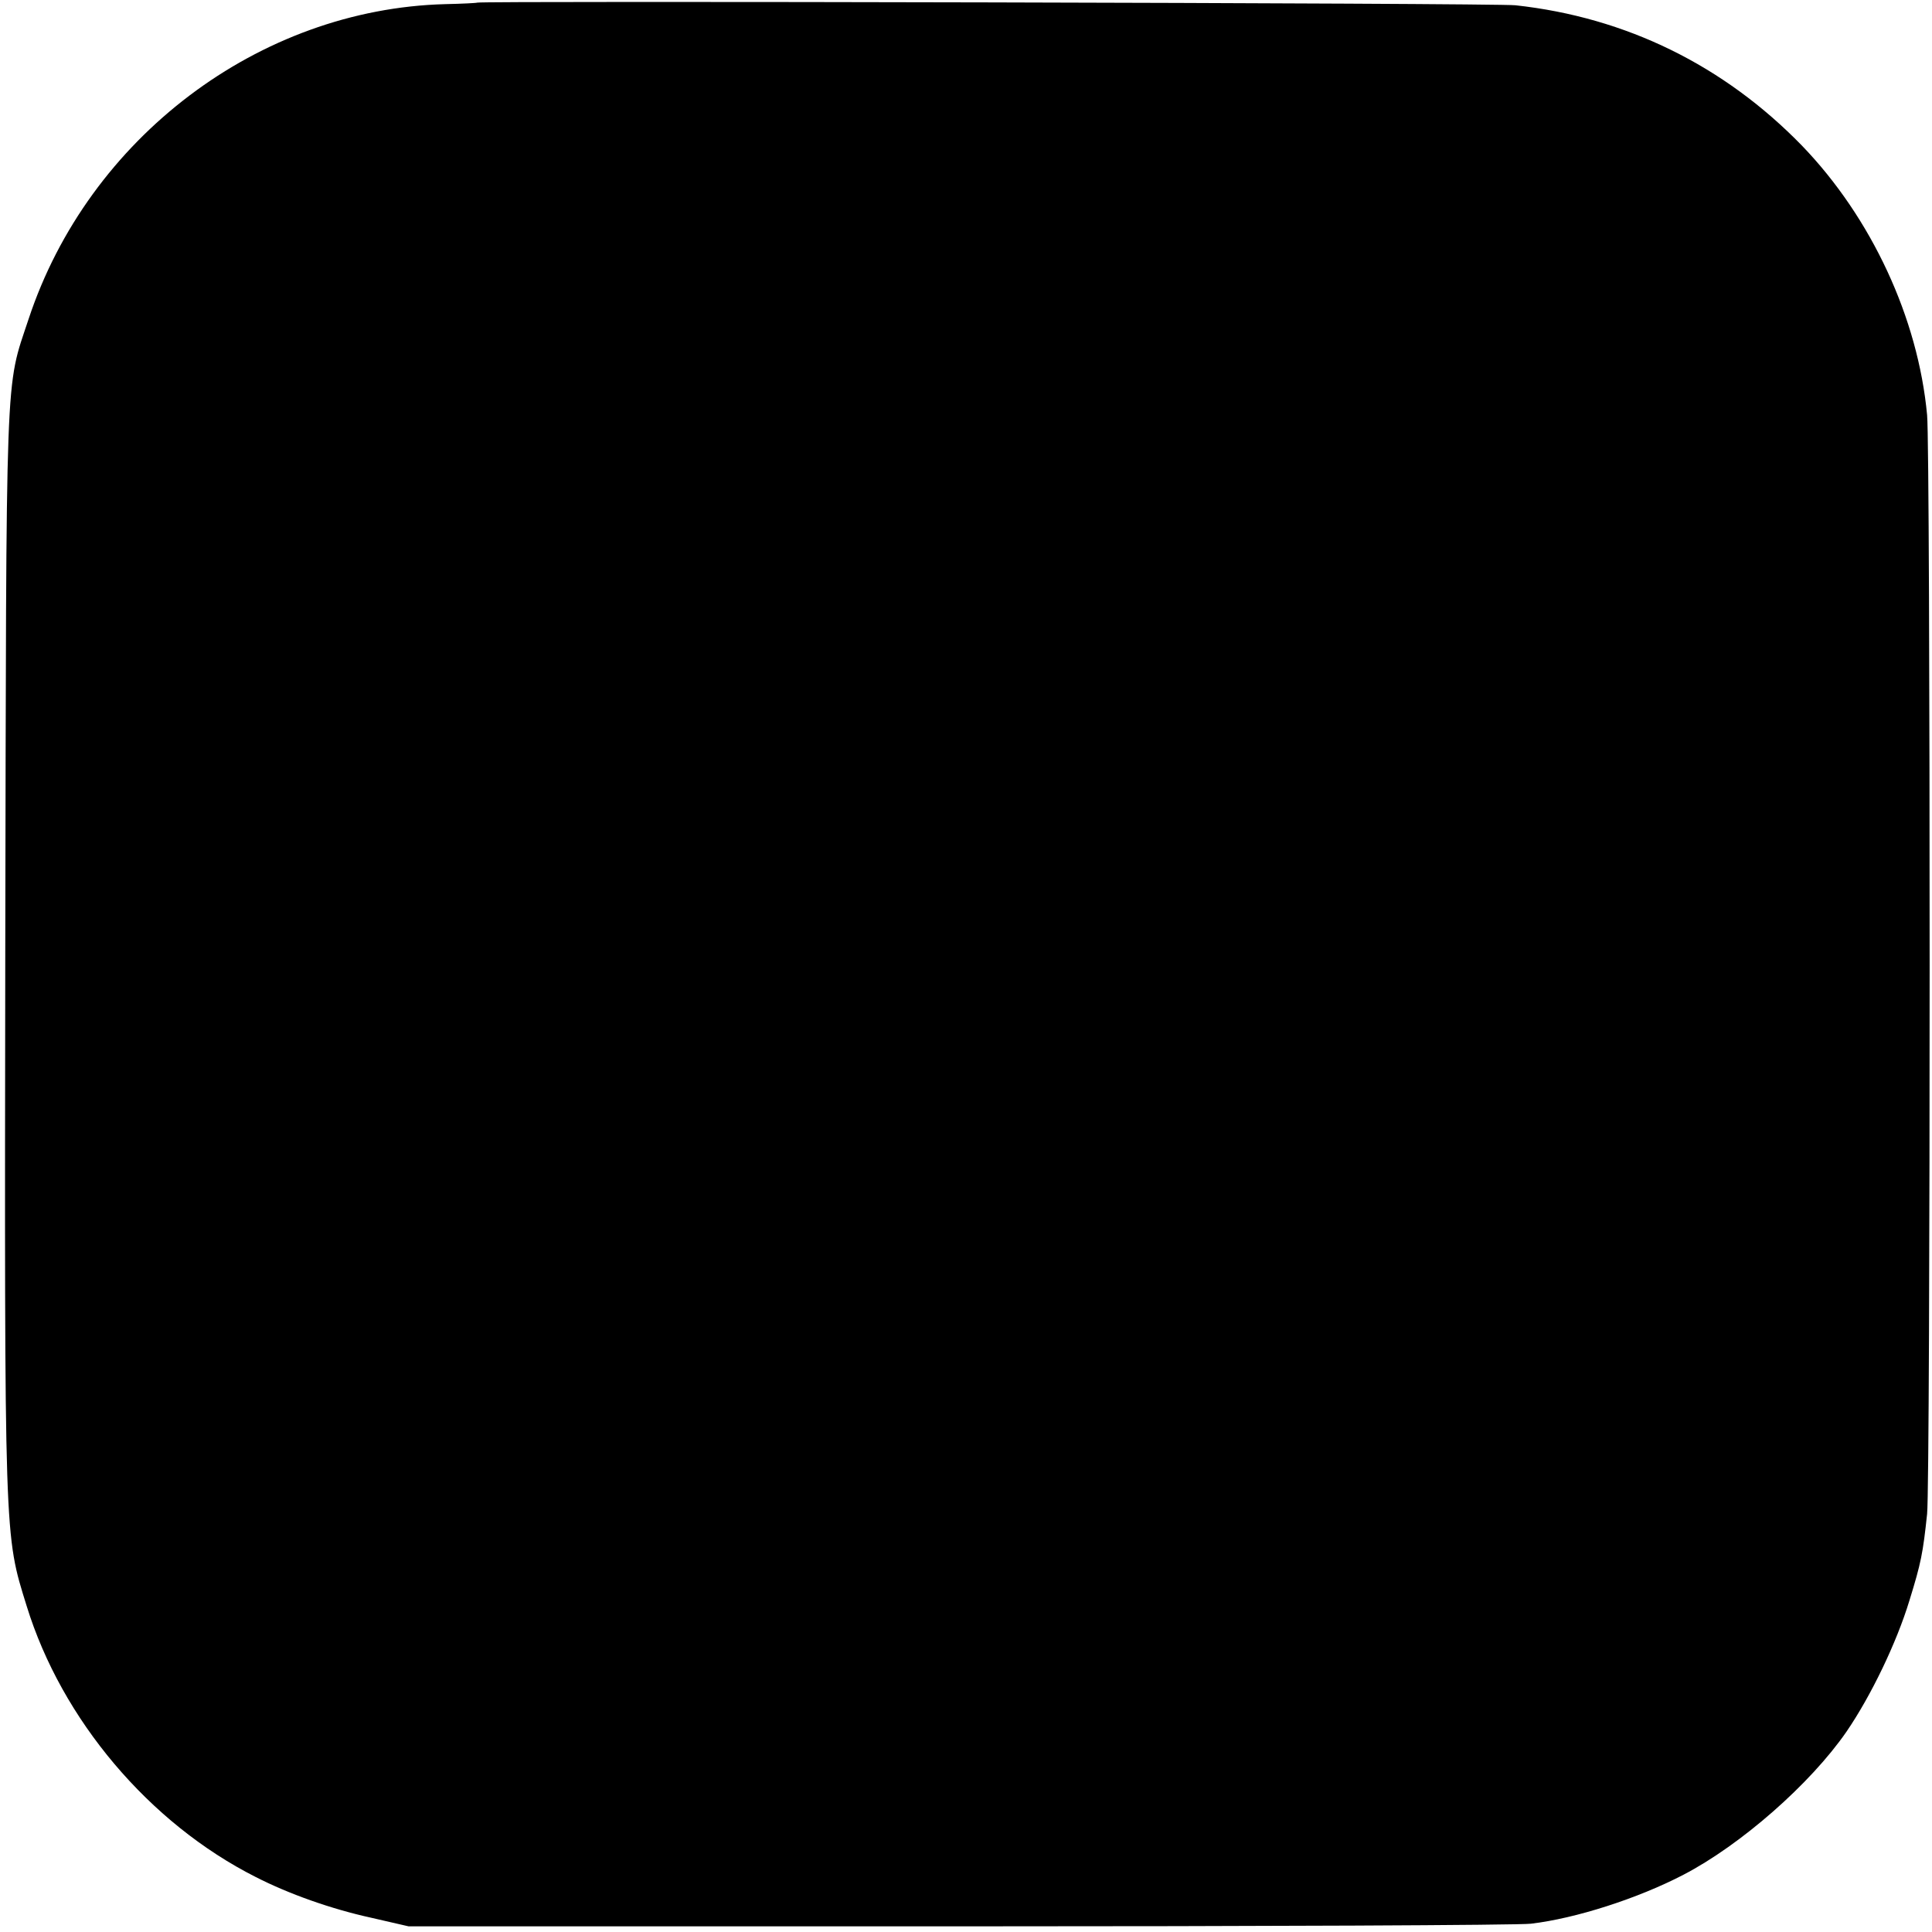 <?xml version="1.0" standalone="no"?>
<!DOCTYPE svg PUBLIC "-//W3C//DTD SVG 20010904//EN"
 "http://www.w3.org/TR/2001/REC-SVG-20010904/DTD/svg10.dtd">
<svg version="1.0" xmlns="http://www.w3.org/2000/svg"
 width="513pt" height="513pt" viewBox="0 0 513 513"
 preserveAspectRatio="xMidYMid meet">
<g transform="translate(0,513) scale(0.1,-0.1)"
fill="#000000" stroke="none">
<path d="M1267 5123 c-1 -1 -39 -3 -85 -4 -494 -13 -947 -355 -1106 -836 -63
-190 -59 -99 -62 -1678 -2 -1577 -3 -1547 57 -1740 93 -301 325 -576 608 -719
88 -45 201 -85 306 -108 l100 -23 1460 0 c803 0 1487 3 1520 7 119 14 284 67
405 130 152 79 337 241 433 380 65 95 133 236 167 348 31 100 36 126 47 230 9
85 9 2823 0 2918 -24 258 -148 524 -332 715 -207 213 -467 341 -761 373 -47 6
-2753 12 -2757 7z"/>
</g>
</svg>
